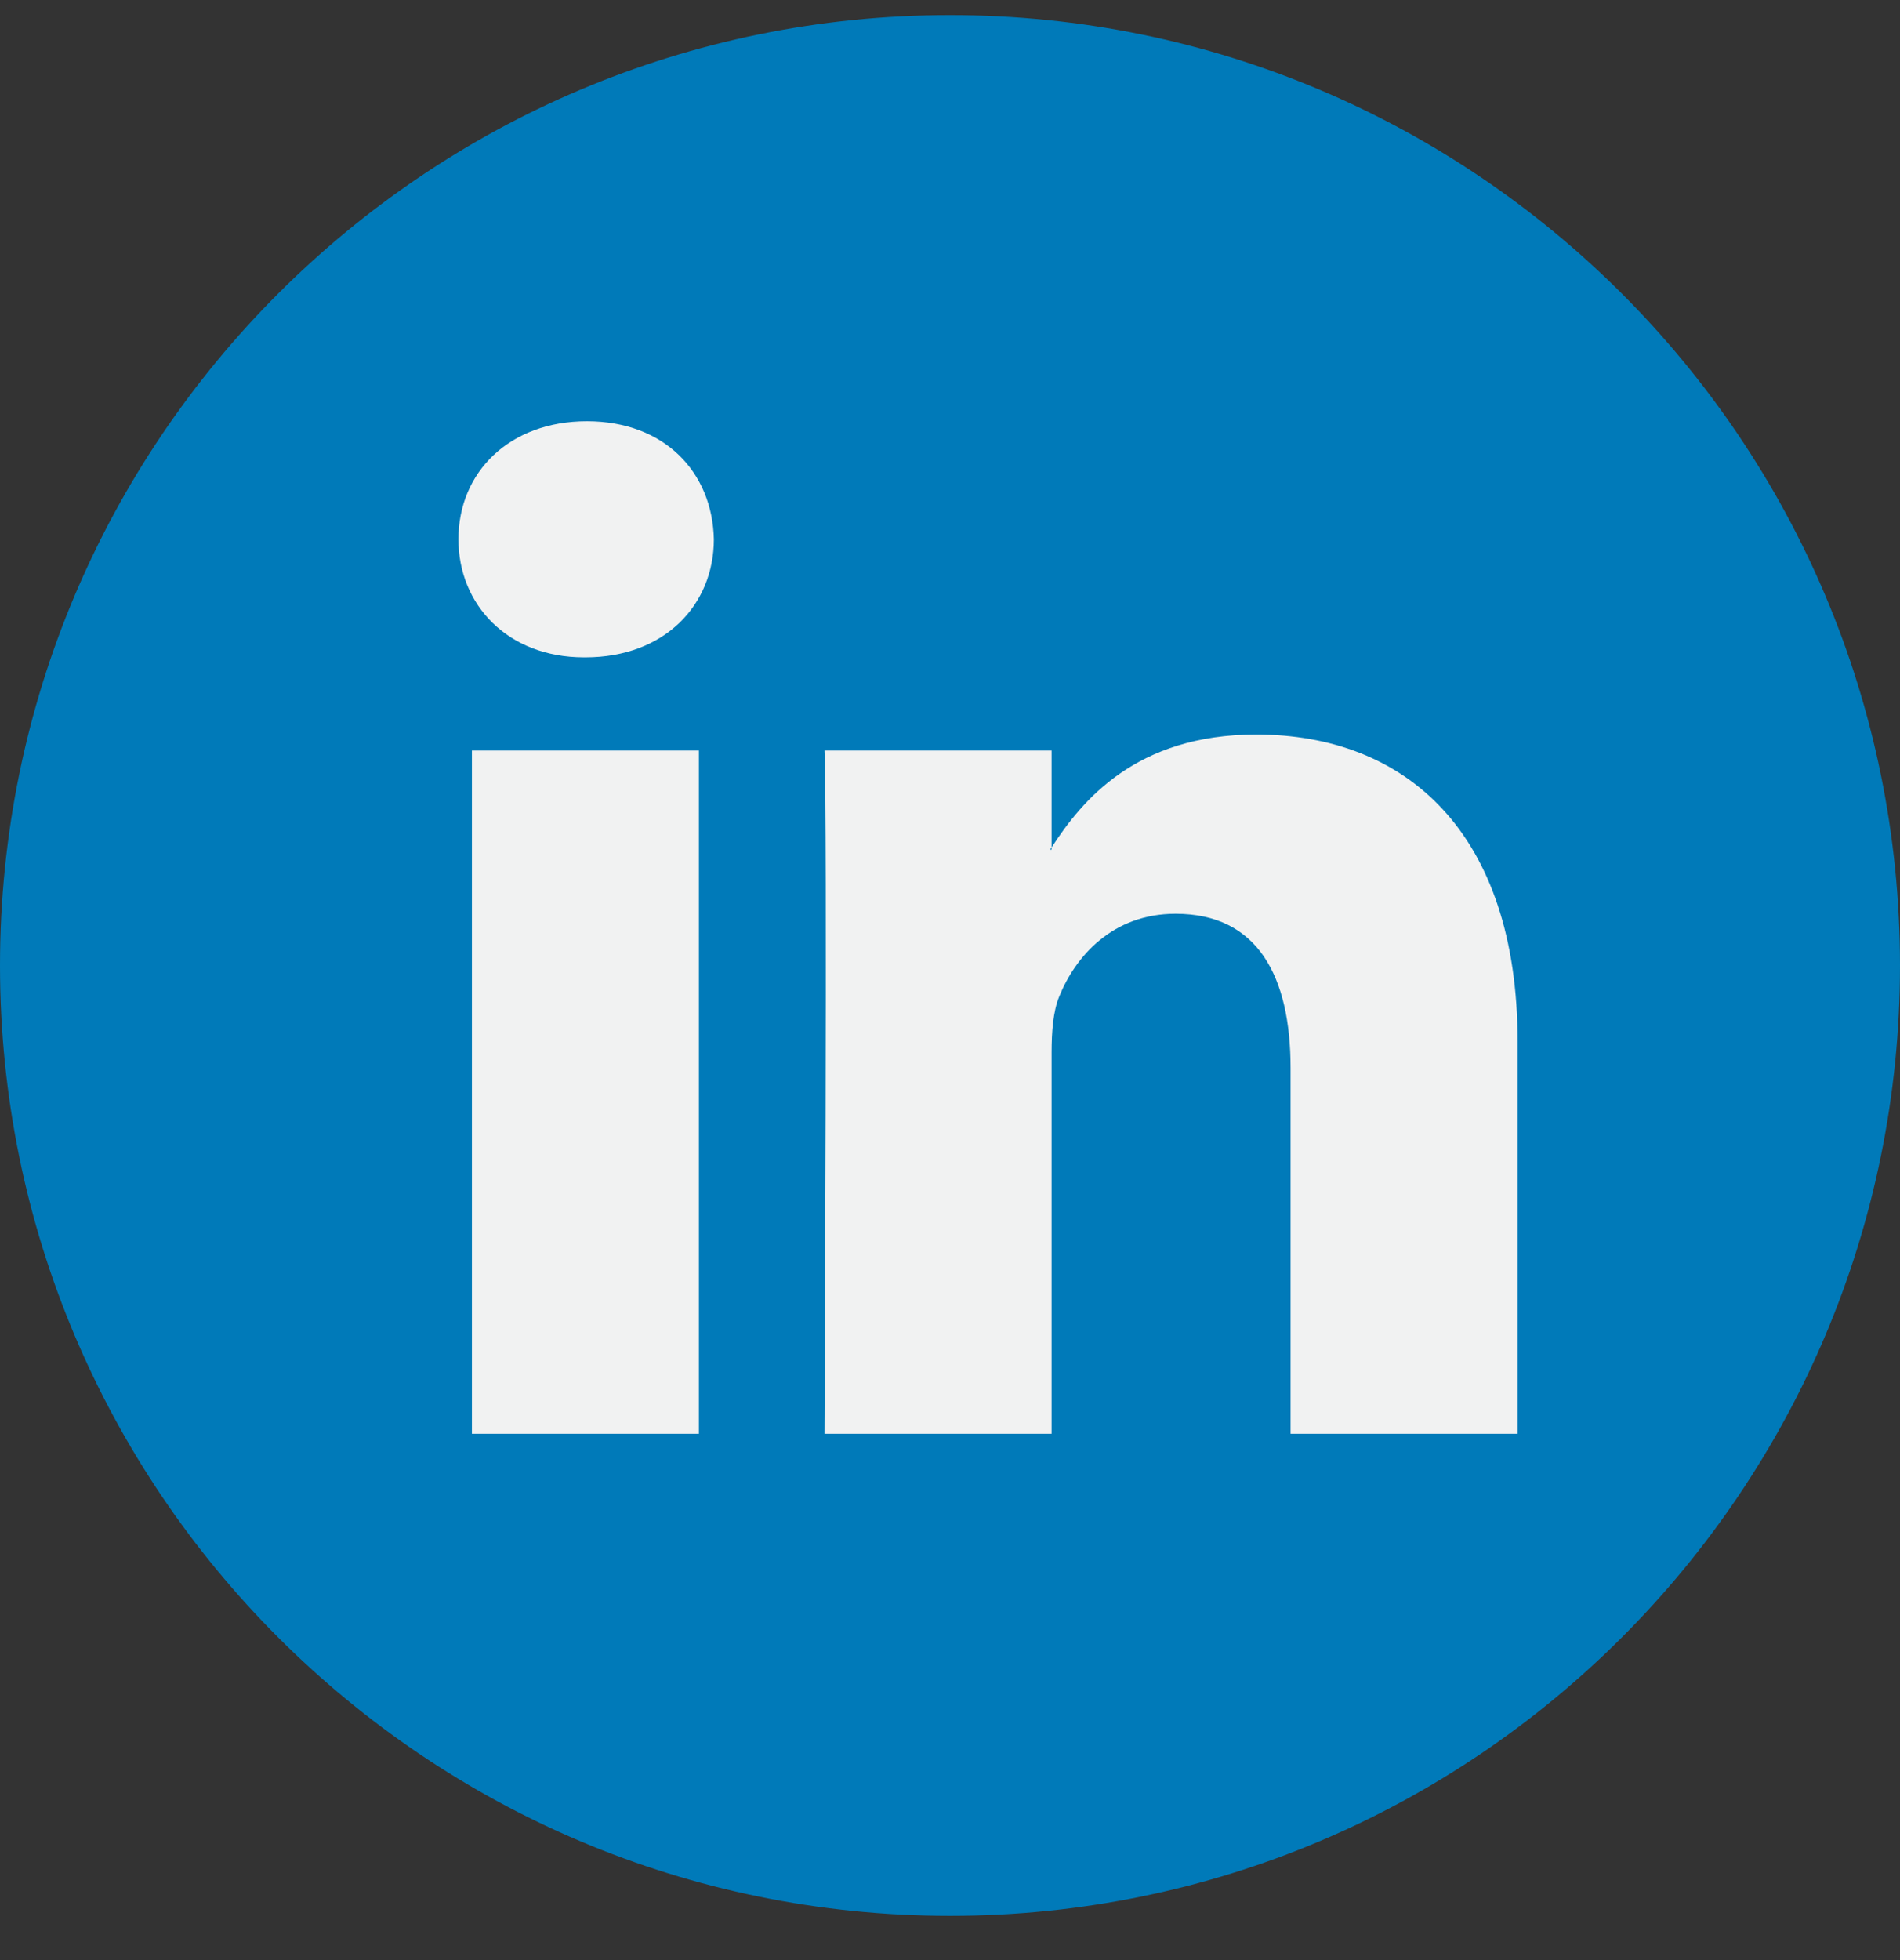 <svg width="32" height="33" viewBox="0 0 32 33" fill="none" xmlns="http://www.w3.org/2000/svg">
<rect x="0" y="0" width="32" height="33" fill="#333333" stroke="none"/>
<path d="M16 32.255C24.837 32.255 32 25.092 32 16.255C32 7.419 24.837 0.255 16 0.255C7.163 0.255 0 7.419 0 16.255C0 25.092 7.163 32.255 16 32.255Z" fill="#007AB9"/>
<path d="M25.56 17.543V24.139H21.736V17.985C21.736 16.439 21.184 15.384 19.799 15.384C18.742 15.384 18.114 16.095 17.837 16.783C17.737 17.029 17.711 17.37 17.711 17.715V24.139H13.886C13.886 24.139 13.937 13.715 13.886 12.636H17.711V14.267C17.703 14.279 17.692 14.292 17.686 14.304H17.711V14.267C18.219 13.484 19.126 12.366 21.158 12.366C23.674 12.366 25.56 14.01 25.56 17.543ZM9.885 7.092C8.577 7.092 7.721 7.951 7.721 9.079C7.721 10.183 8.552 11.067 9.835 11.067H9.86C11.194 11.067 12.023 10.183 12.023 9.079C11.998 7.951 11.194 7.092 9.885 7.092ZM7.948 24.139H11.771V12.636H7.948V24.139Z" fill="#F1F2F2"/>
</svg>
